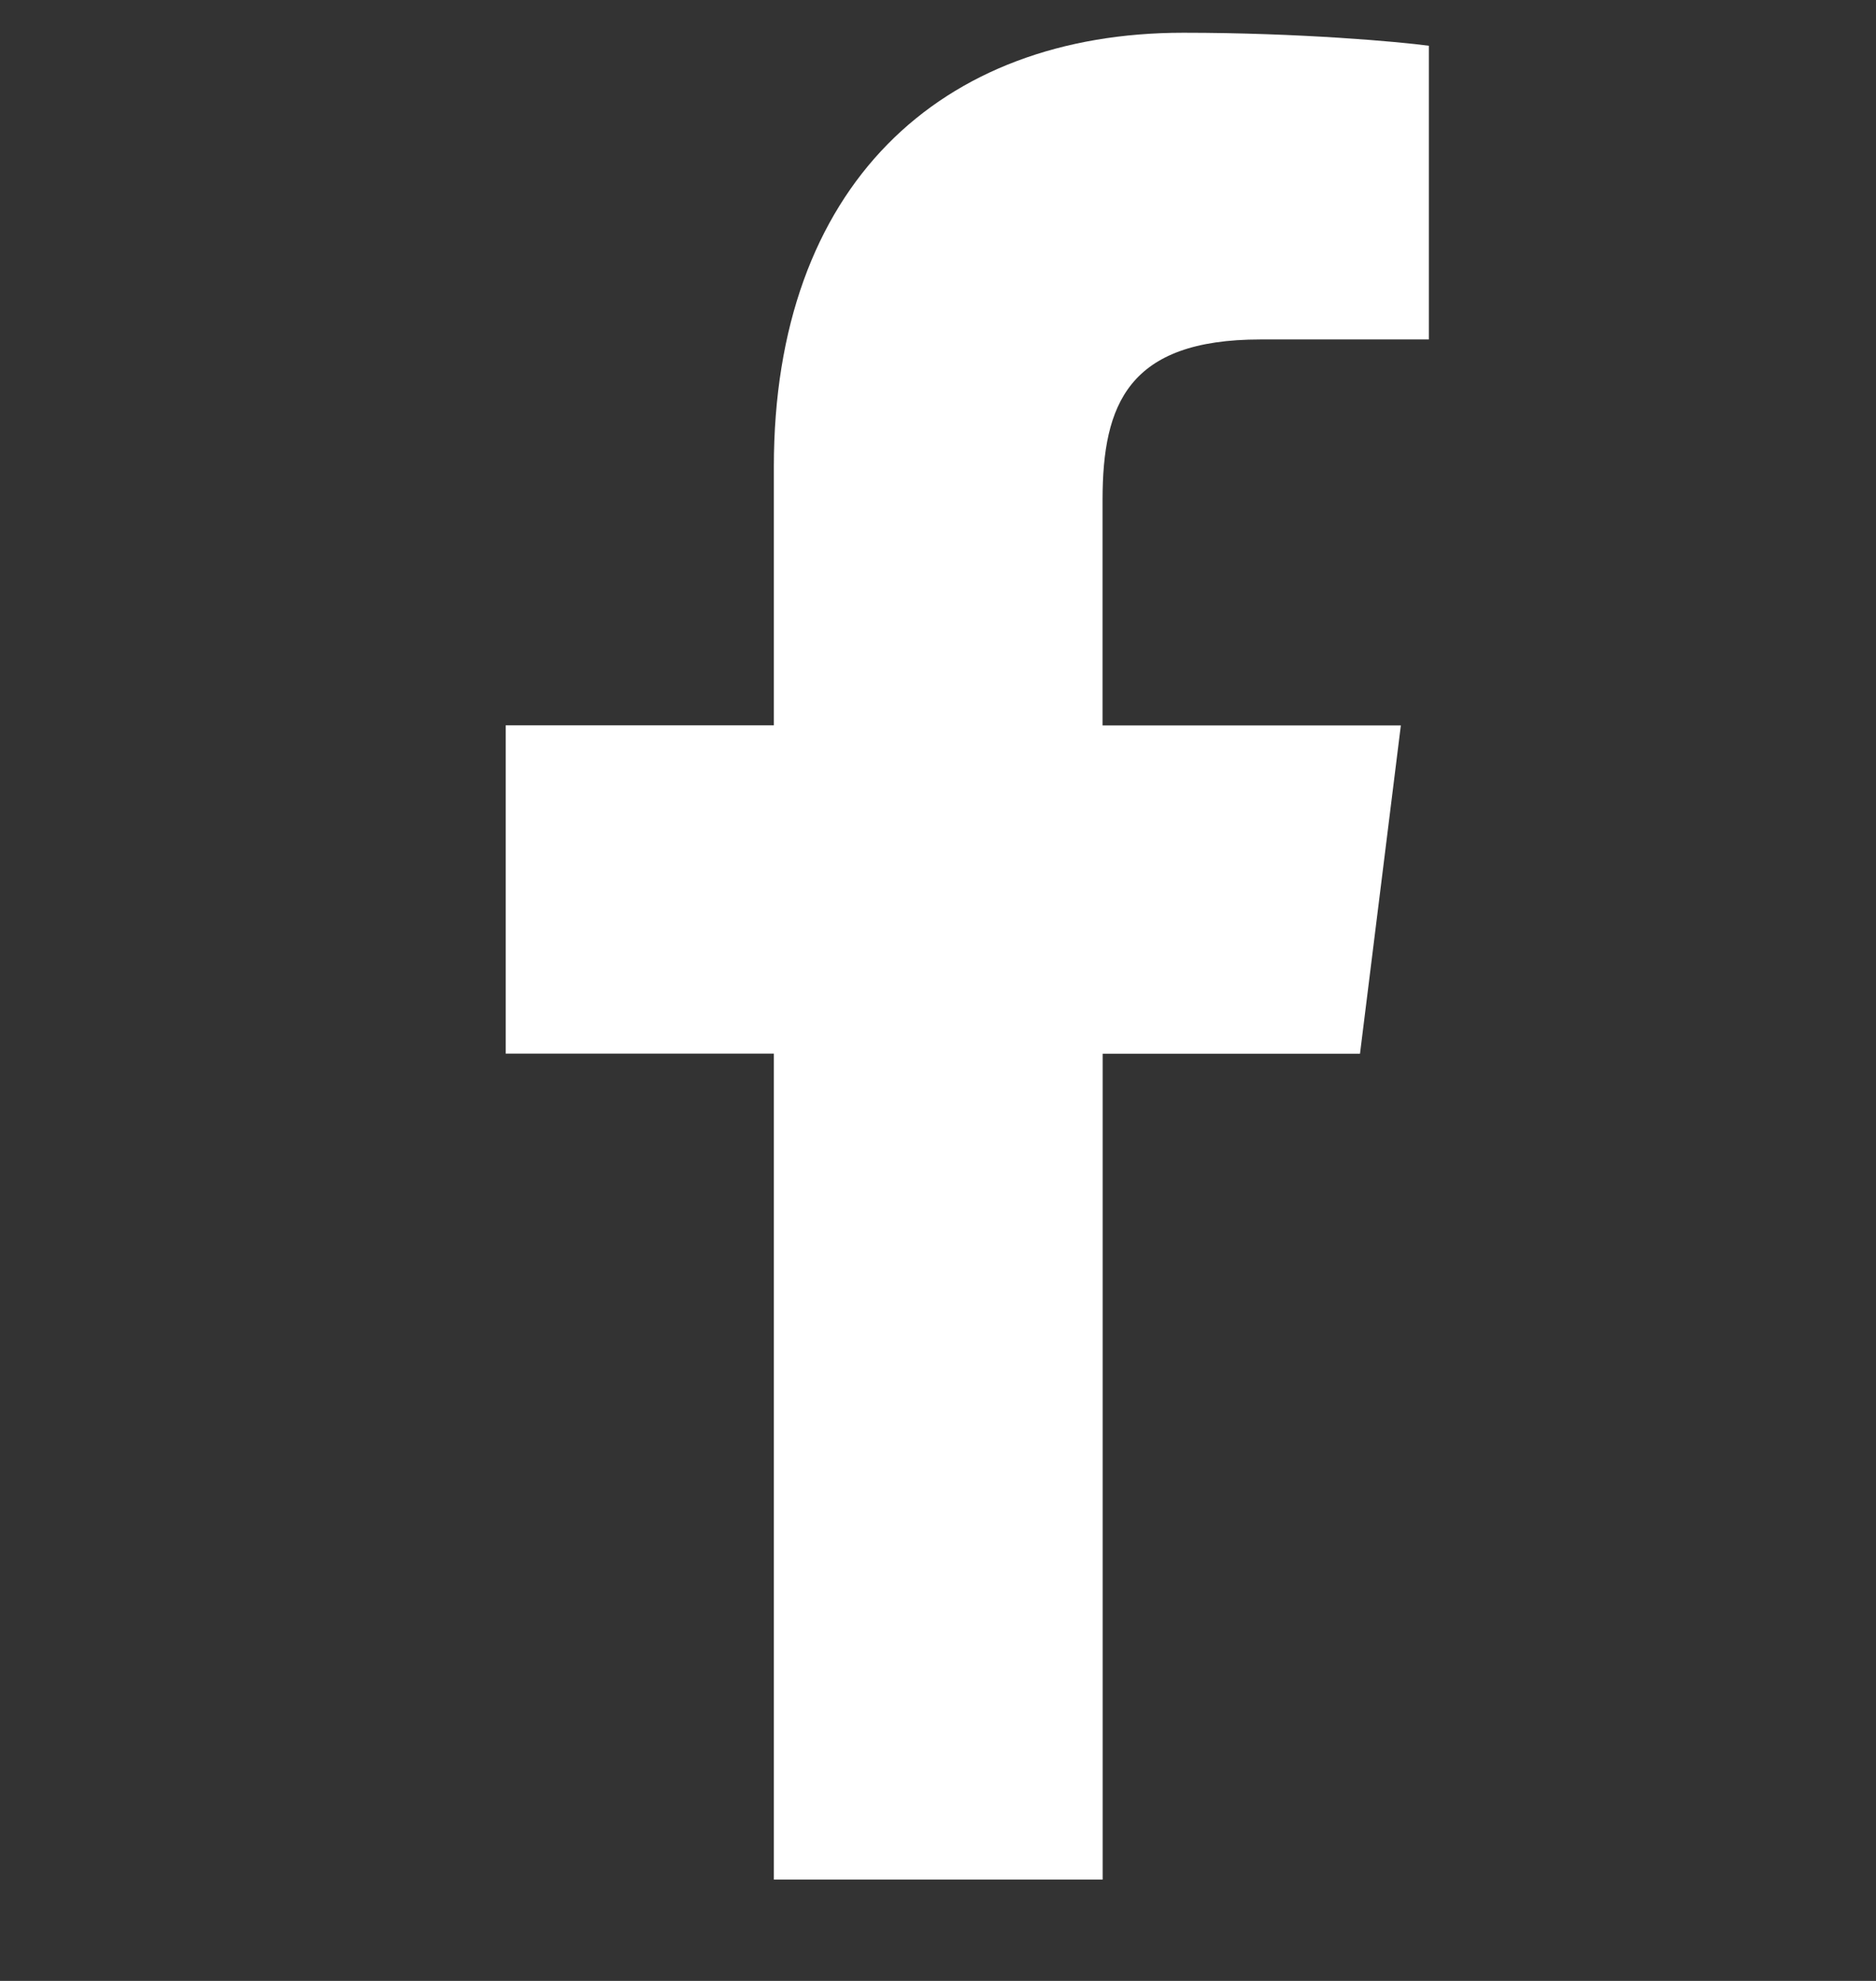 <?xml version="1.0" encoding="UTF-8"?> <svg xmlns="http://www.w3.org/2000/svg" width="18" height="19" viewBox="0 0 18 19" fill="none"><rect x="0" y="0" width="18" height="19" fill="#333333" stroke="none"/> <g clip-path="url(#clip0)"> <path d="M12.093 3.256H13.71V0.439C13.431 0.401 12.472 0.314 11.354 0.314C9.023 0.314 7.425 1.781 7.425 4.477V6.957H4.852V10.106H7.425V18.029H10.58V10.107H13.049L13.441 6.958H10.579V4.789C10.58 3.879 10.825 3.256 12.093 3.256Z" fill="white"></path> </g> <defs> <clipPath id="clip0"> <rect width="17.714" height="17.714" fill="white" transform="translate(0.286 0.314)"></rect> </clipPath> </defs> </svg> 